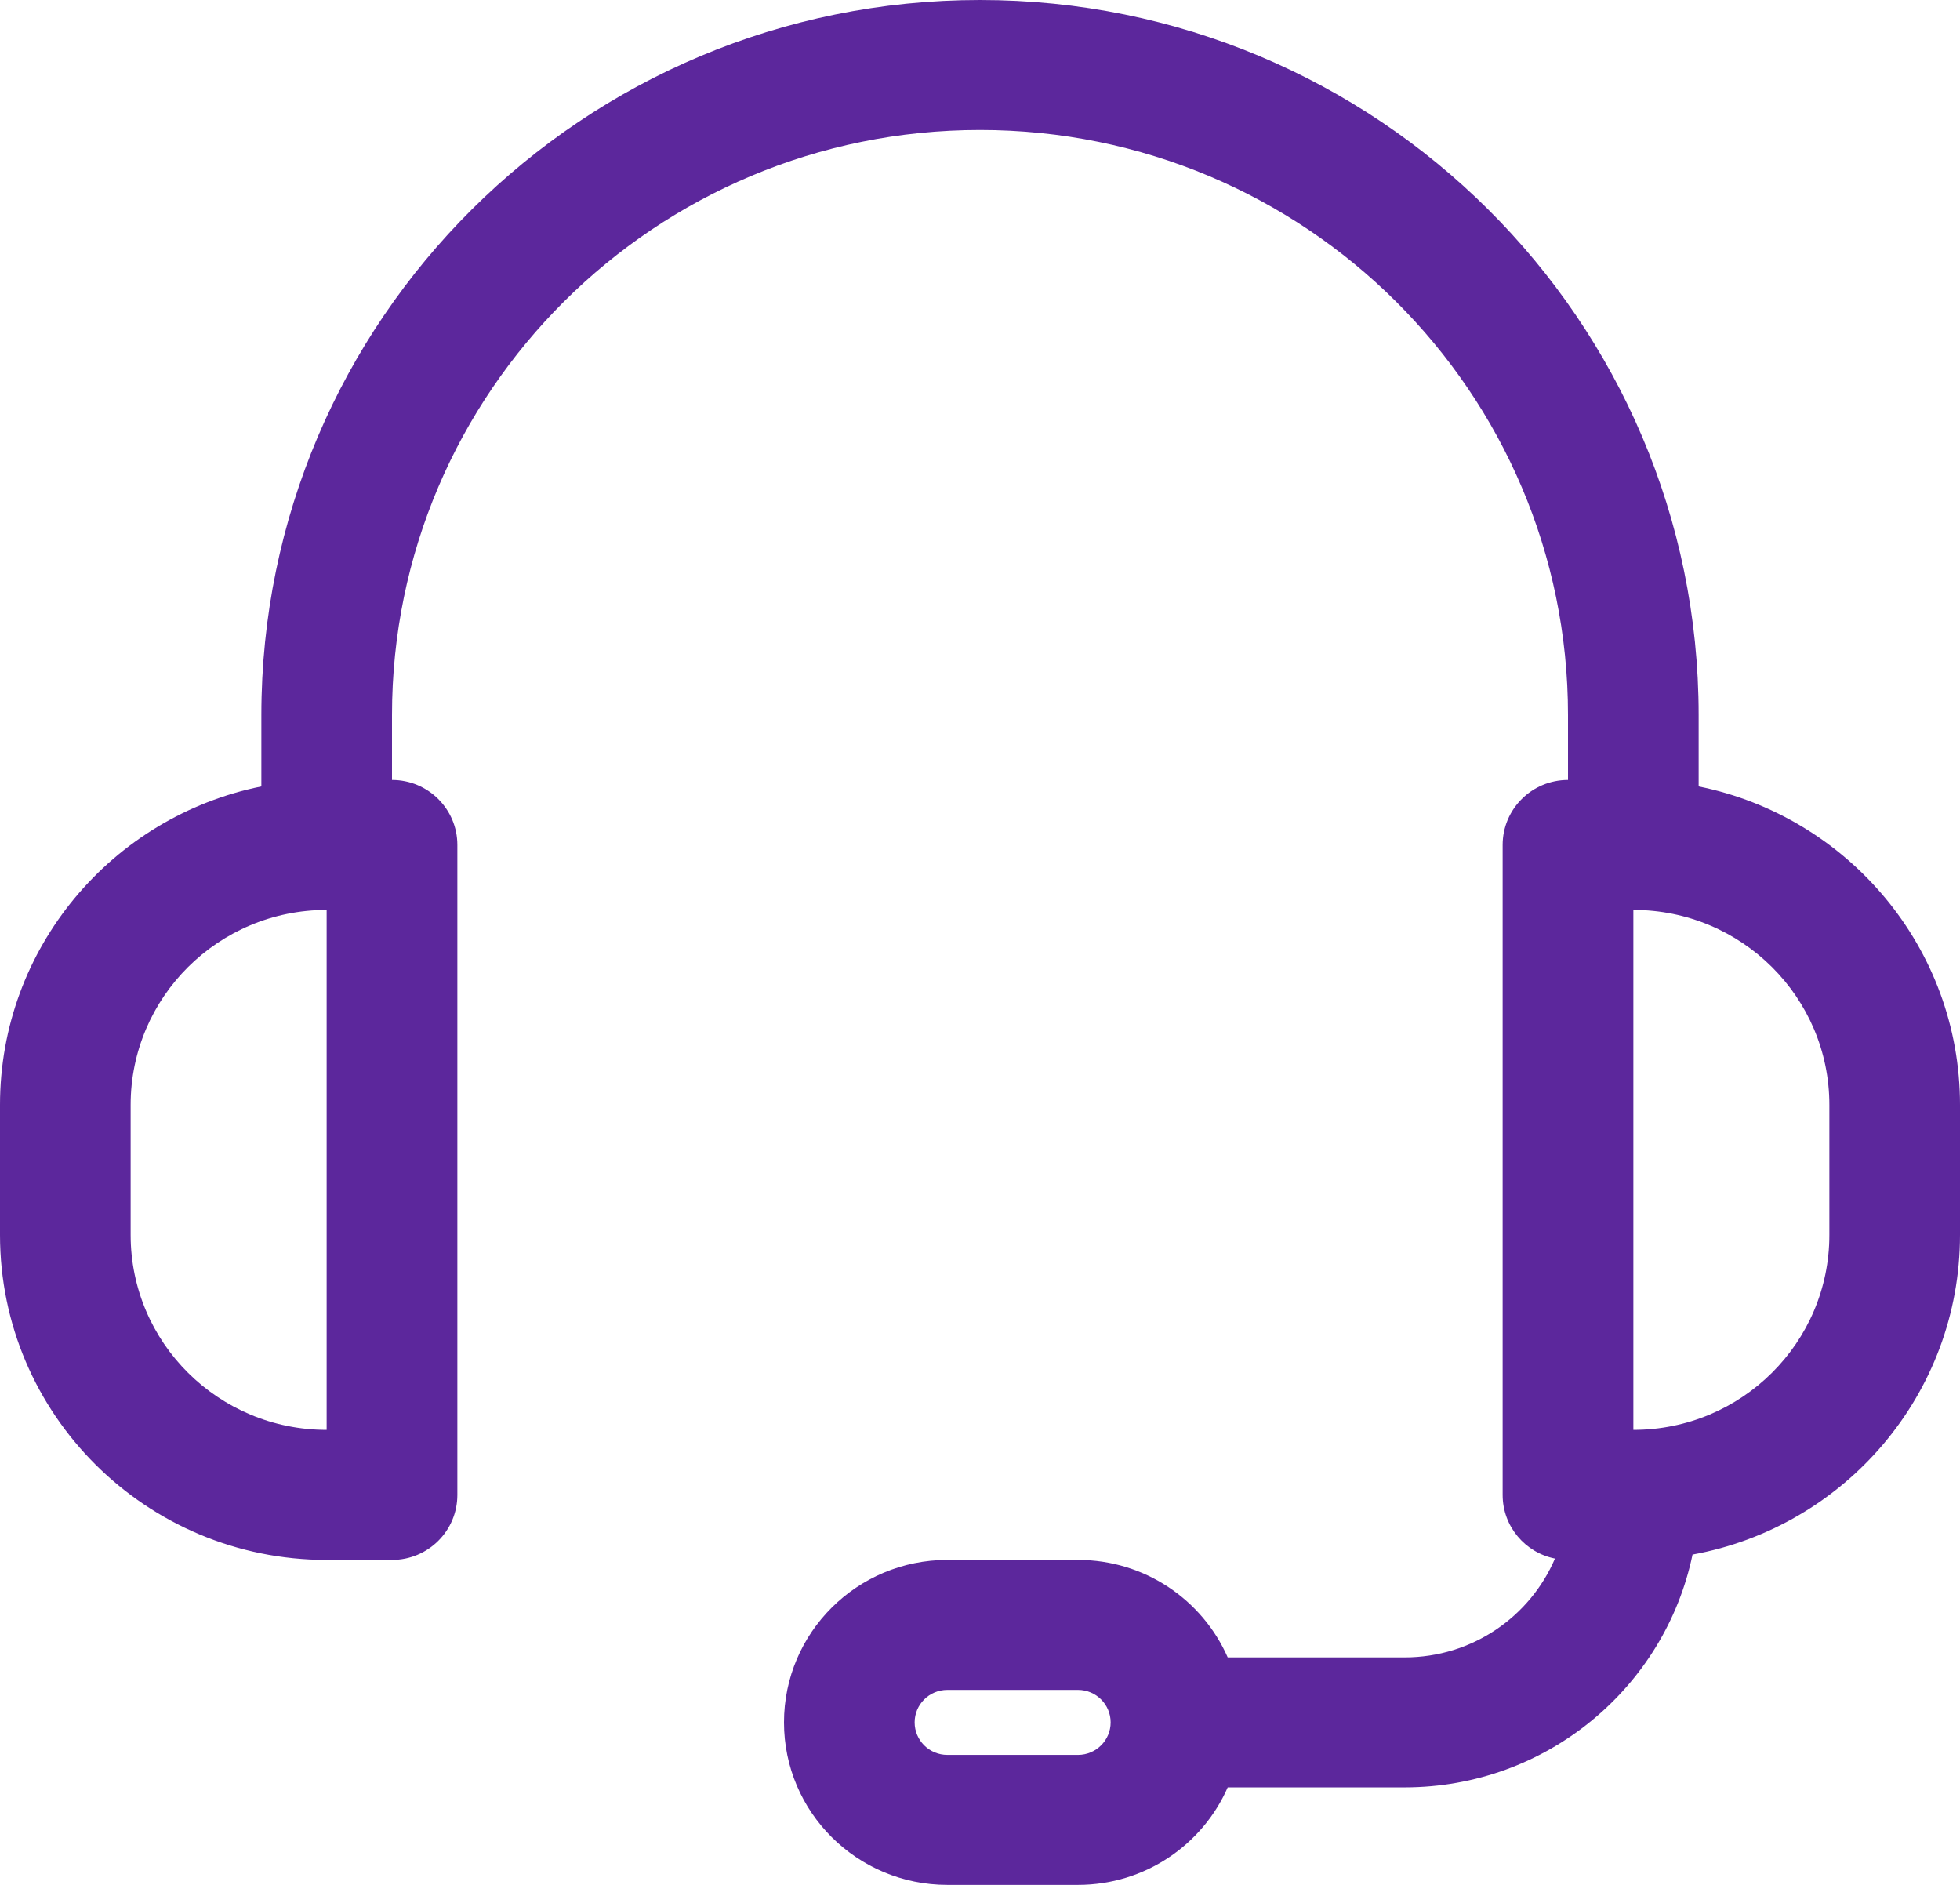 <svg width="26" height="25" viewBox="0 0 26 25" fill="none" xmlns="http://www.w3.org/2000/svg">
<path fill-rule="evenodd" clip-rule="evenodd" d="M20.8 9.483V10.345C20.321 10.345 19.933 10.731 19.933 11.207V19.828C19.933 20.245 20.231 20.593 20.627 20.672C20.297 21.443 19.529 21.983 18.633 21.983H16.286C15.952 21.222 15.188 20.69 14.3 20.69H12.567C11.37 20.69 10.4 21.655 10.4 22.845C10.4 24.035 11.37 25 12.567 25H14.3C15.188 25 15.952 24.468 16.286 23.707H18.633C20.515 23.707 22.085 22.382 22.452 20.619C24.47 20.252 26 18.493 26 16.379V14.655C26 12.57 24.511 10.83 22.533 10.431V9.483C22.533 4.246 18.265 0 13 0C7.735 0 3.467 4.246 3.467 9.483V10.431C1.489 10.83 0 12.57 0 14.655V16.379C0 18.76 1.94 20.69 4.333 20.69H5.2C5.679 20.69 6.067 20.304 6.067 19.828V11.207C6.067 10.731 5.679 10.345 5.2 10.345V9.483C5.2 5.198 8.692 1.724 13 1.724C17.308 1.724 20.8 5.198 20.8 9.483ZM21.667 12.069V18.965C23.103 18.965 24.267 17.808 24.267 16.379V14.655C24.267 13.227 23.103 12.069 21.667 12.069ZM4.333 12.069V18.965C2.897 18.965 1.733 17.808 1.733 16.379V14.655C1.733 13.227 2.897 12.069 4.333 12.069ZM14.3 22.414C14.539 22.414 14.733 22.607 14.733 22.845C14.733 23.083 14.539 23.276 14.3 23.276H12.567C12.327 23.276 12.133 23.083 12.133 22.845C12.133 22.607 12.327 22.414 12.567 22.414H14.3Z" fill="#5C279C"/>
</svg>
